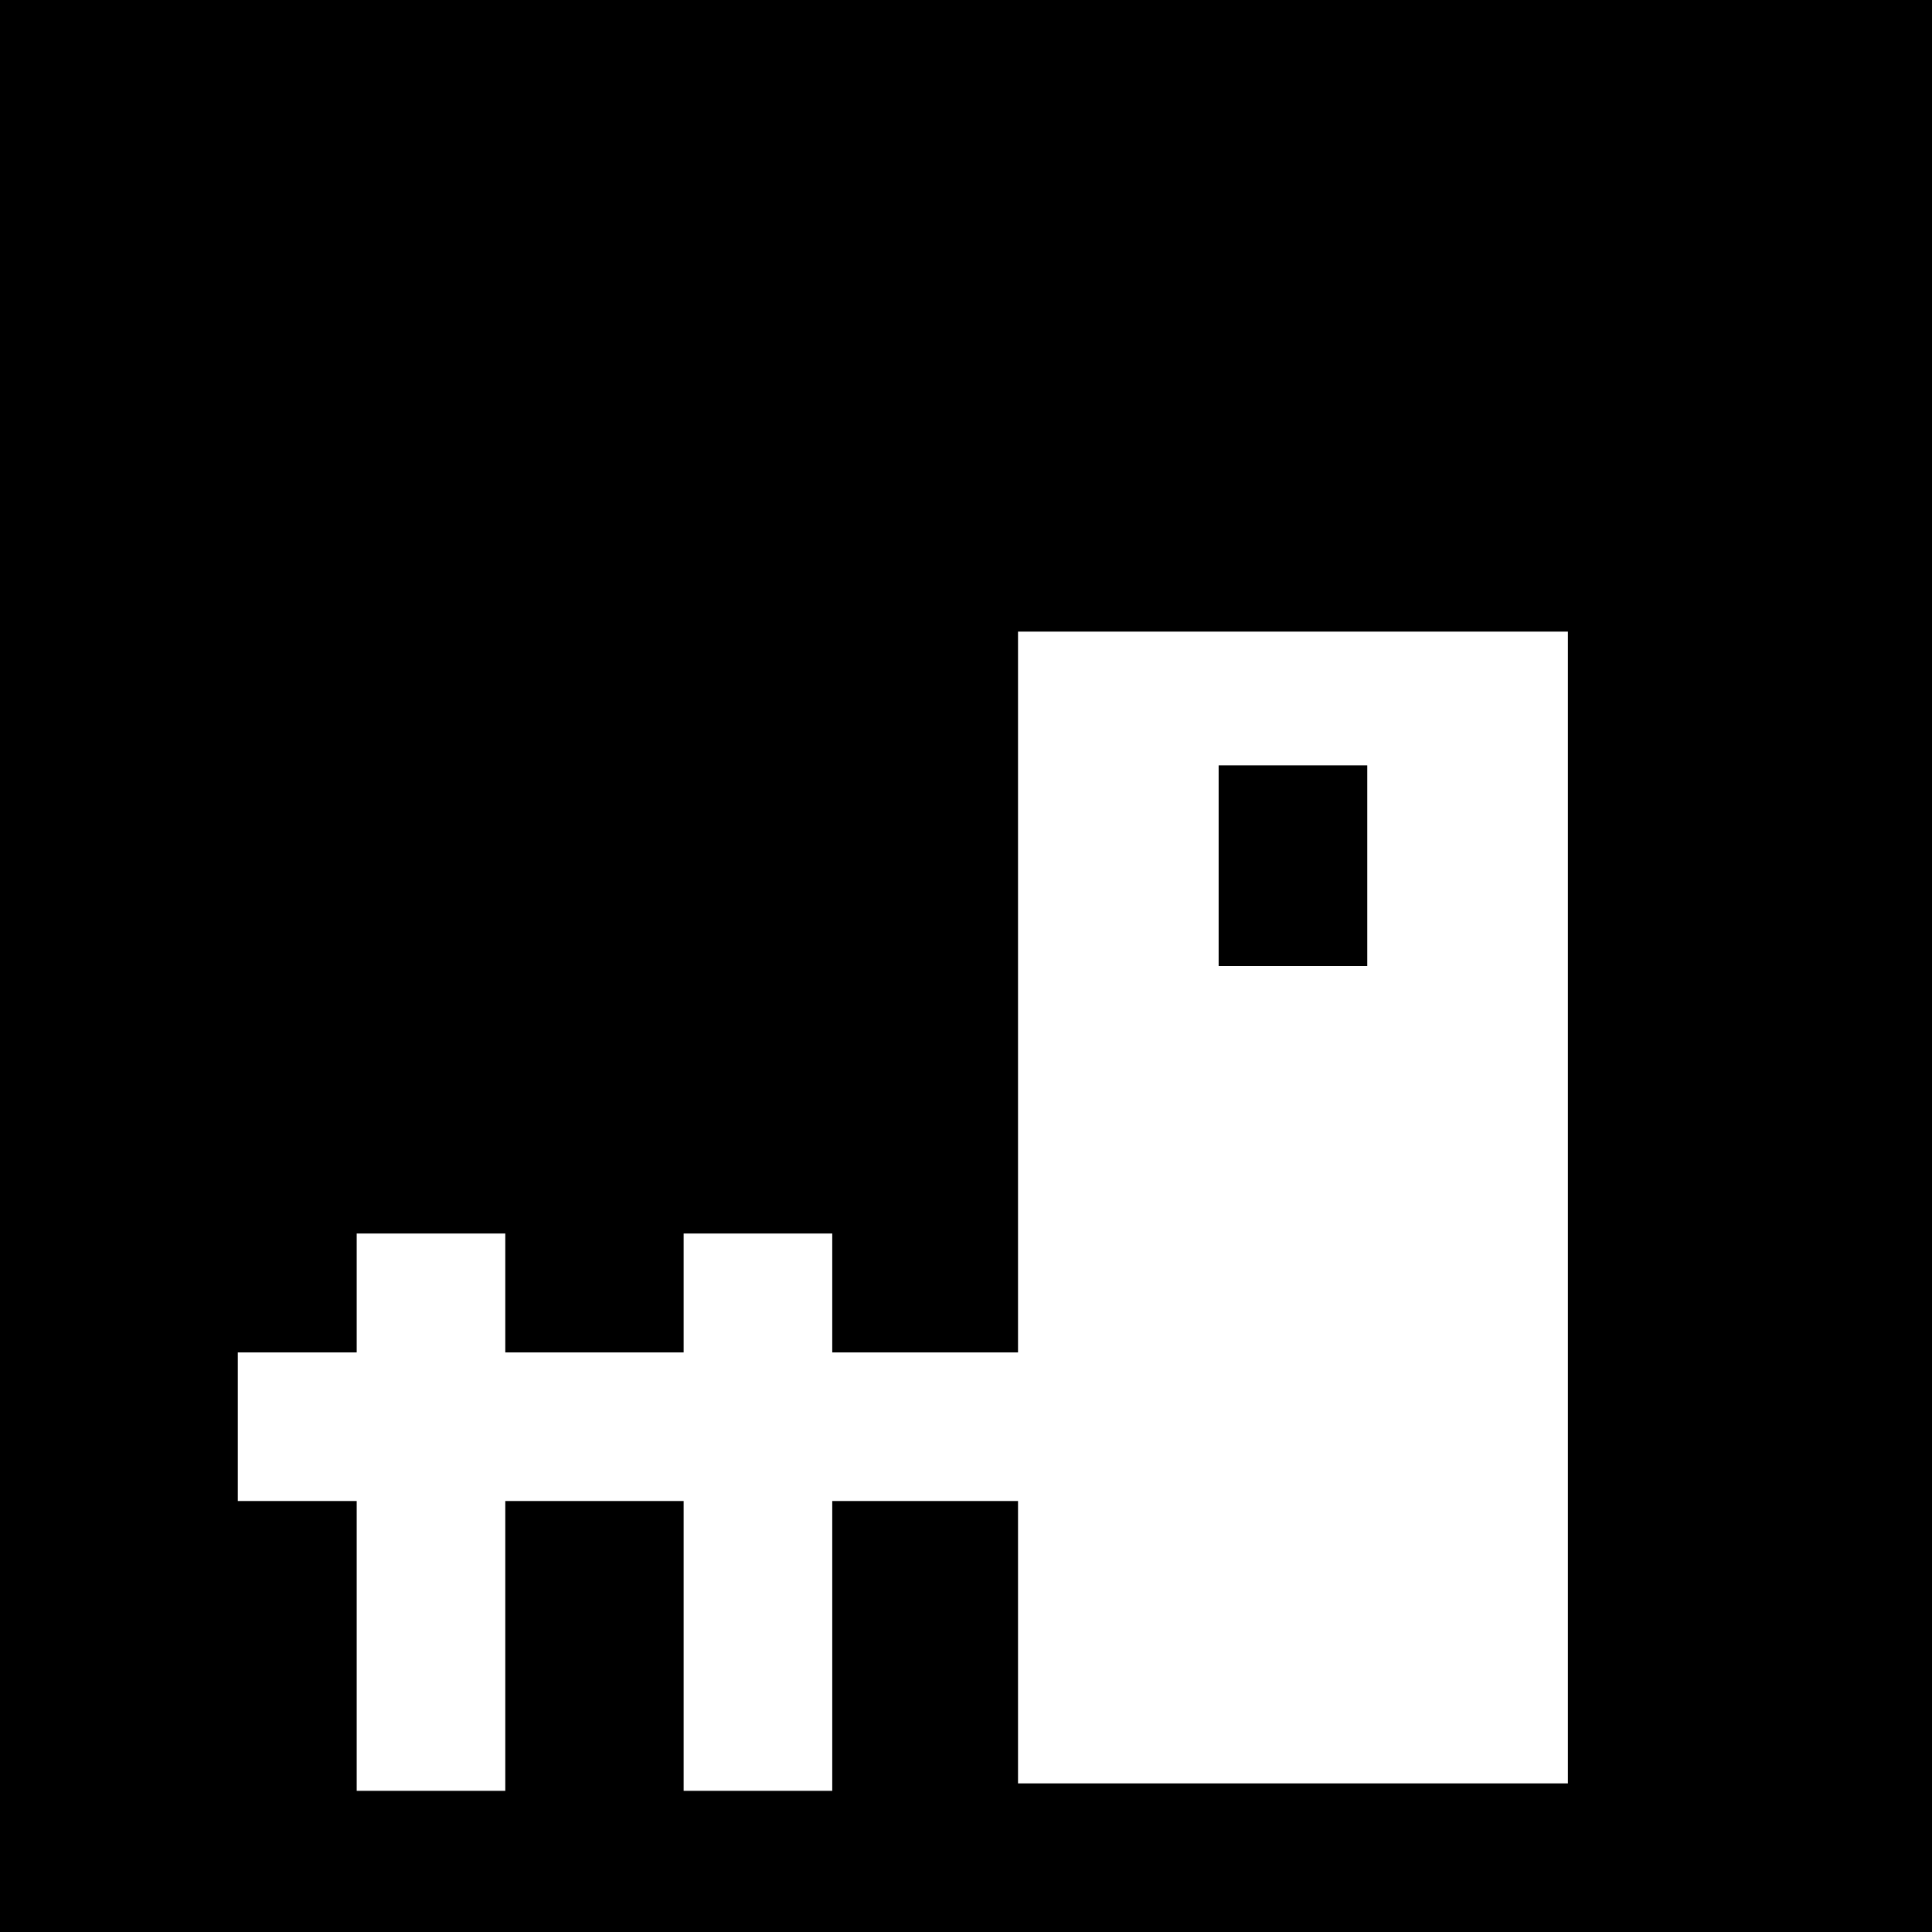 <?xml version="1.0" standalone="no"?>
<!DOCTYPE svg PUBLIC "-//W3C//DTD SVG 20010904//EN"
 "http://www.w3.org/TR/2001/REC-SVG-20010904/DTD/svg10.dtd">
<svg version="1.0" xmlns="http://www.w3.org/2000/svg"
 width="260pt" height="260pt" viewBox="0 0 260 260"
 preserveAspectRatio="xMidYMid meet">
<g transform="translate(0,260) scale(0.1,-0.1)"
fill="#000000" stroke="none">
<path d="M0 1300 l0 -1300 1300 0 1300 0 0 1300 0 1300 -1300 0 -1300 0 0
-1300z m2110 -325 l0 -775 -370 0 -370 0 0 190 0 190 -125 0 -125 0 0 -195 0
-195 -100 0 -100 0 0 195 0 195 -120 0 -120 0 0 -195 0 -195 -100 0 -100 0 0
195 0 195 -80 0 -80 0 0 100 0 100 80 0 80 0 0 80 0 80 100 0 100 0 0 -80 0
-80 120 0 120 0 0 80 0 80 100 0 100 0 0 -80 0 -80 125 0 125 0 0 485 0 485
370 0 370 0 0 -775z"/>
<path d="M1640 1435 l0 -135 100 0 100 0 0 135 0 135 -100 0 -100 0 0 -135z"/>
</g>
</svg>
